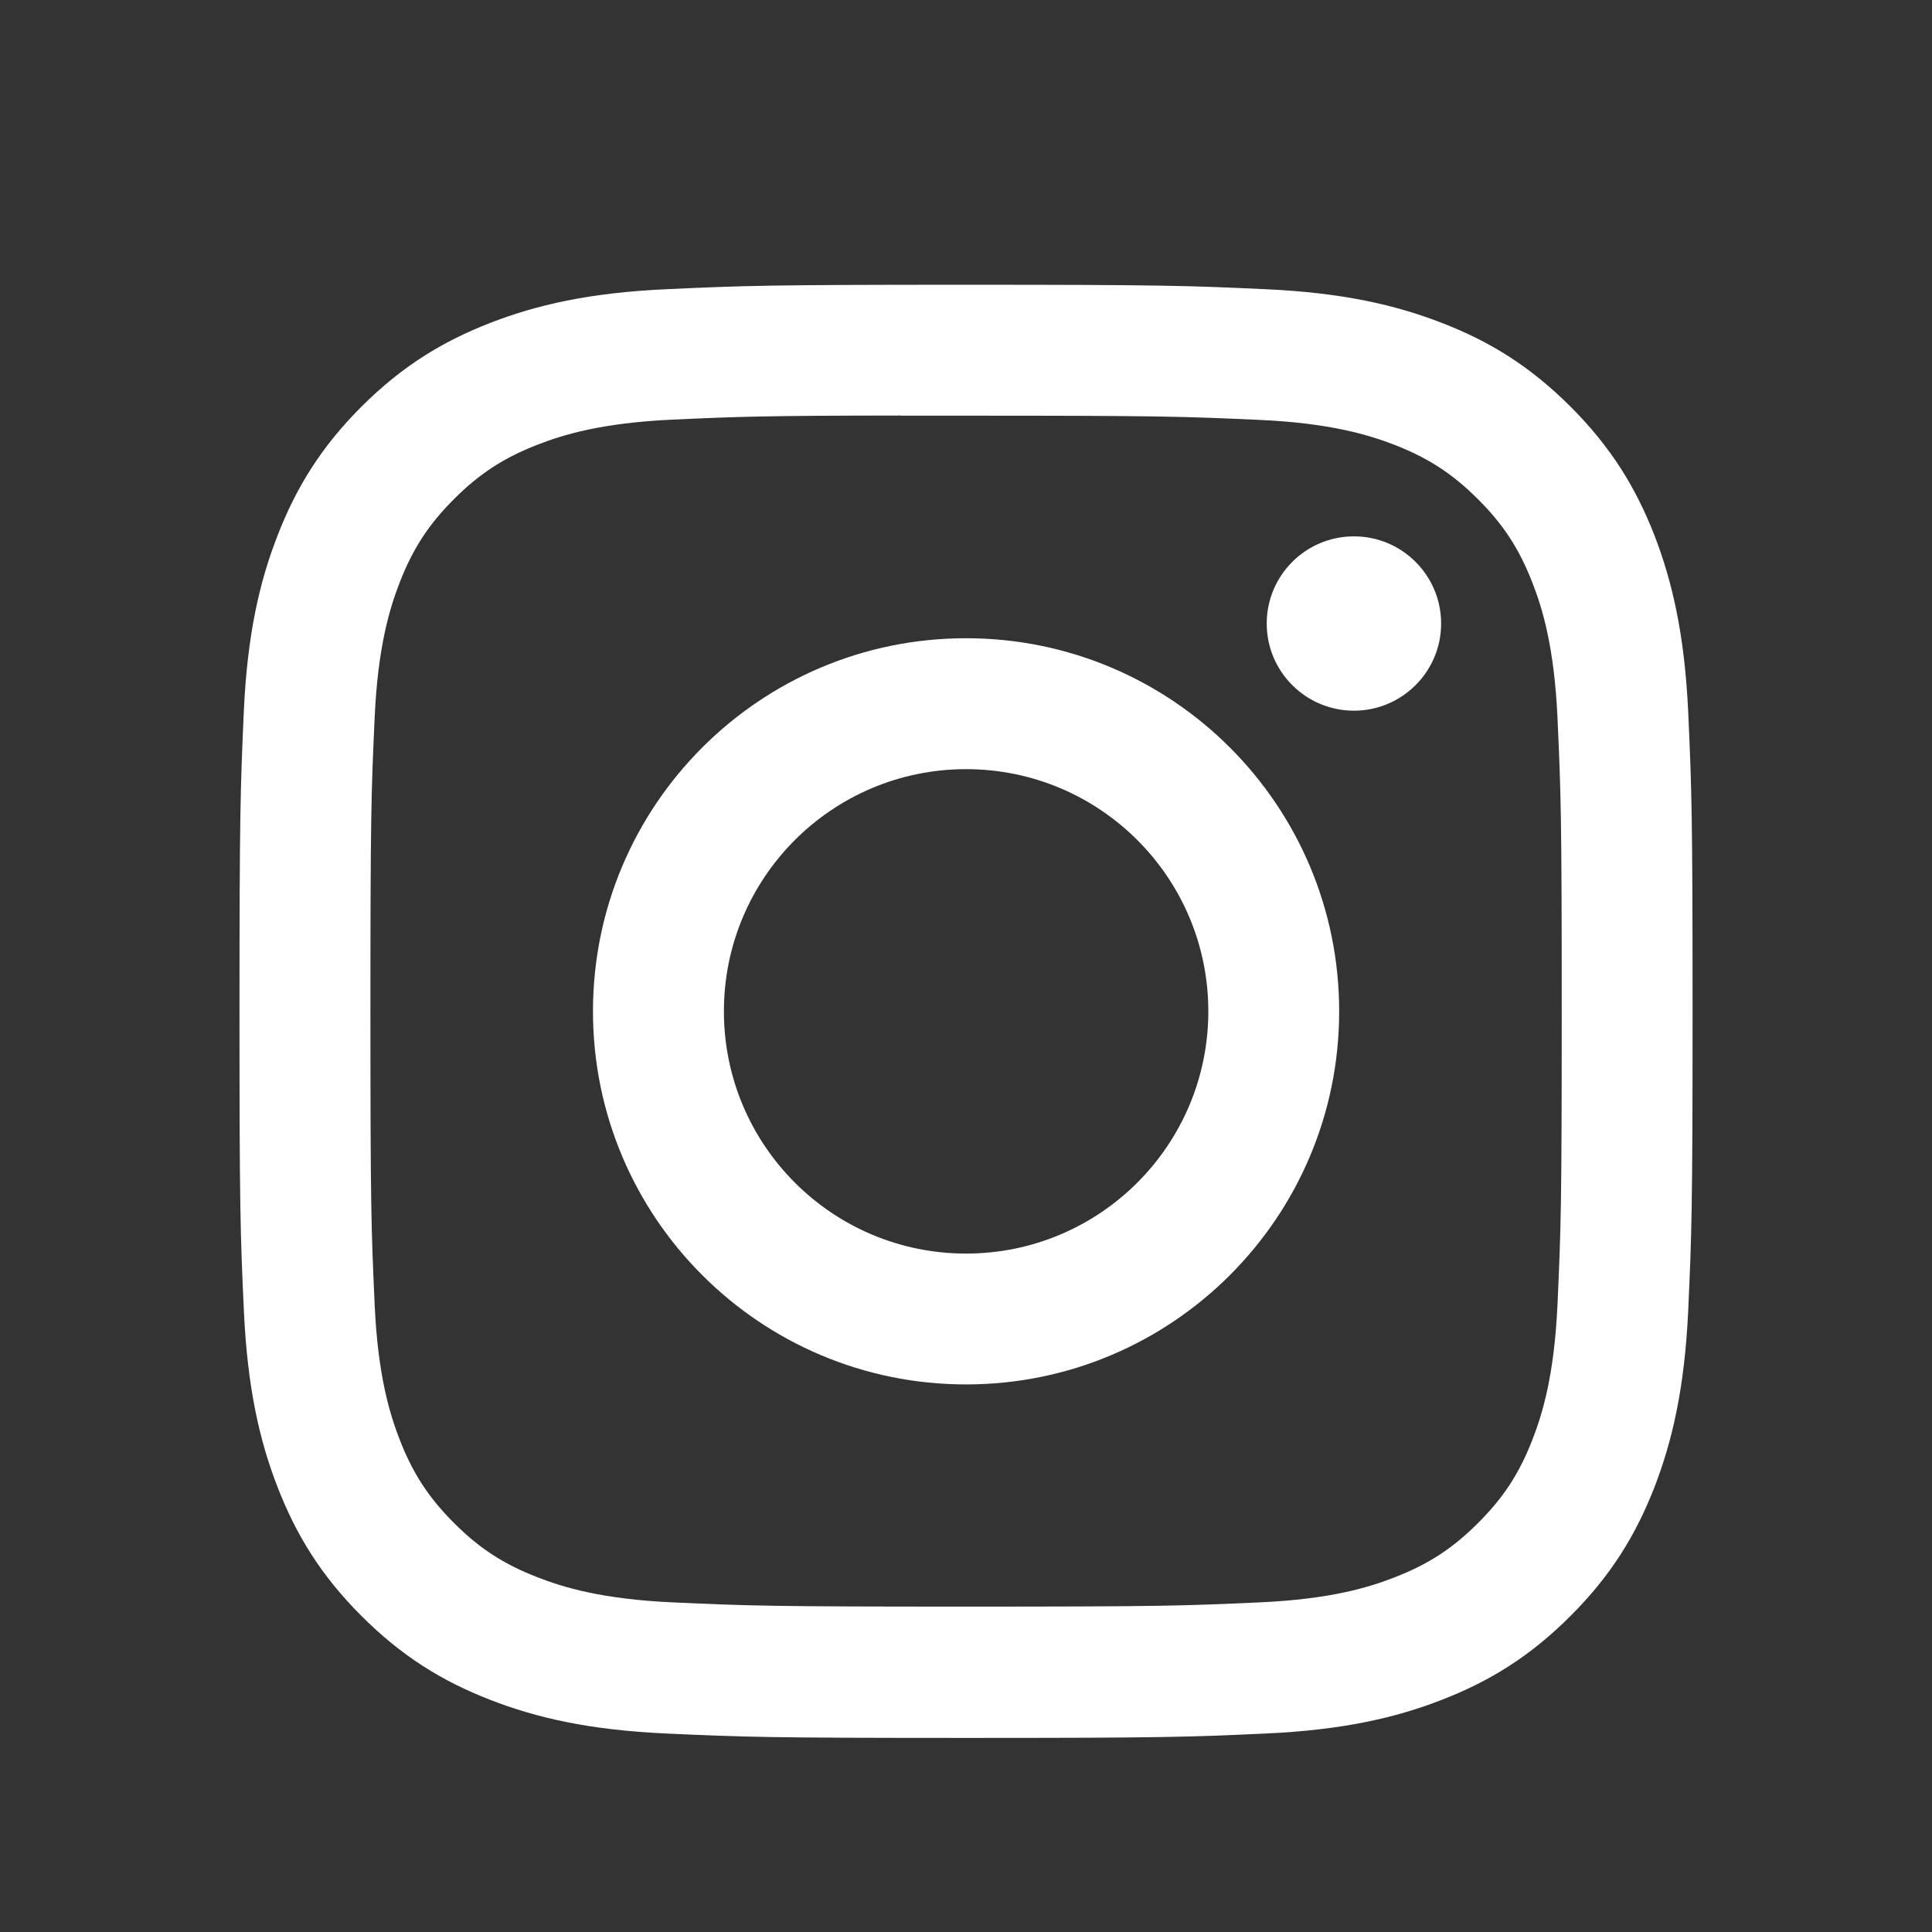 <svg width="26" height="26" viewBox="0 0 26 26" fill="none" xmlns="http://www.w3.org/2000/svg">
<rect x="0" y="0" width="26" height="26" fill="#333333" stroke="none"/>
<path fill-rule="evenodd" clip-rule="evenodd" d="M13.001 3.832C10.346 3.832 10.012 3.844 8.97 3.892C7.929 3.939 7.218 4.104 6.596 4.346C5.953 4.596 5.408 4.93 4.864 5.473C4.32 6.017 3.986 6.562 3.736 7.205C3.493 7.827 3.328 8.538 3.281 9.578C3.235 10.621 3.223 10.955 3.223 13.61C3.223 16.266 3.234 16.598 3.282 17.641C3.33 18.682 3.494 19.392 3.736 20.014C3.986 20.657 4.32 21.203 4.864 21.746C5.407 22.29 5.952 22.625 6.595 22.875C7.217 23.117 7.928 23.282 8.969 23.329C10.012 23.377 10.345 23.388 13 23.388C15.656 23.388 15.988 23.377 17.031 23.329C18.072 23.282 18.783 23.117 19.405 22.875C20.048 22.625 20.593 22.29 21.136 21.746C21.68 21.203 22.014 20.657 22.265 20.014C22.505 19.392 22.67 18.682 22.719 17.641C22.766 16.598 22.778 16.266 22.778 13.61C22.778 10.955 22.766 10.622 22.719 9.579C22.67 8.538 22.505 7.827 22.265 7.205C22.014 6.562 21.68 6.017 21.136 5.473C20.592 4.929 20.049 4.595 19.405 4.346C18.781 4.104 18.07 3.939 17.03 3.892C15.987 3.844 15.655 3.832 12.998 3.832H13.001ZM12.124 5.594C12.384 5.594 12.675 5.594 13.001 5.594C15.612 5.594 15.921 5.604 16.952 5.651C17.906 5.694 18.423 5.854 18.768 5.987C19.224 6.165 19.549 6.377 19.891 6.719C20.234 7.061 20.445 7.387 20.623 7.843C20.757 8.187 20.916 8.705 20.96 9.658C21.007 10.689 21.017 10.999 21.017 13.608C21.017 16.218 21.007 16.527 20.96 17.558C20.916 18.511 20.757 19.029 20.623 19.373C20.446 19.829 20.234 20.154 19.891 20.496C19.549 20.838 19.224 21.05 18.768 21.227C18.424 21.362 17.906 21.521 16.952 21.564C15.922 21.611 15.612 21.621 13.001 21.621C10.39 21.621 10.081 21.611 9.05 21.564C8.097 21.52 7.579 21.361 7.235 21.227C6.778 21.05 6.452 20.838 6.11 20.496C5.768 20.154 5.556 19.829 5.378 19.372C5.245 19.028 5.085 18.511 5.042 17.557C4.995 16.526 4.985 16.217 4.985 13.606C4.985 10.995 4.995 10.687 5.042 9.656C5.085 8.702 5.245 8.185 5.378 7.84C5.556 7.384 5.768 7.058 6.11 6.716C6.452 6.374 6.778 6.162 7.235 5.984C7.579 5.85 8.097 5.691 9.05 5.647C9.952 5.606 10.302 5.594 12.124 5.592V5.594ZM18.221 7.218C17.573 7.218 17.047 7.743 17.047 8.391C17.047 9.039 17.573 9.564 18.221 9.564C18.868 9.564 19.394 9.039 19.394 8.391C19.394 7.743 18.868 7.218 18.221 7.218ZM13.001 8.589C10.228 8.589 7.98 10.837 7.98 13.61C7.98 16.383 10.228 18.631 13.001 18.631C15.774 18.631 18.022 16.383 18.022 13.61C18.022 10.837 15.774 8.589 13.001 8.589ZM13.001 10.351C14.801 10.351 16.261 11.81 16.261 13.61C16.261 15.41 14.801 16.87 13.001 16.87C11.201 16.87 9.742 15.41 9.742 13.61C9.742 11.81 11.201 10.351 13.001 10.351Z" fill="white"/>
</svg>
